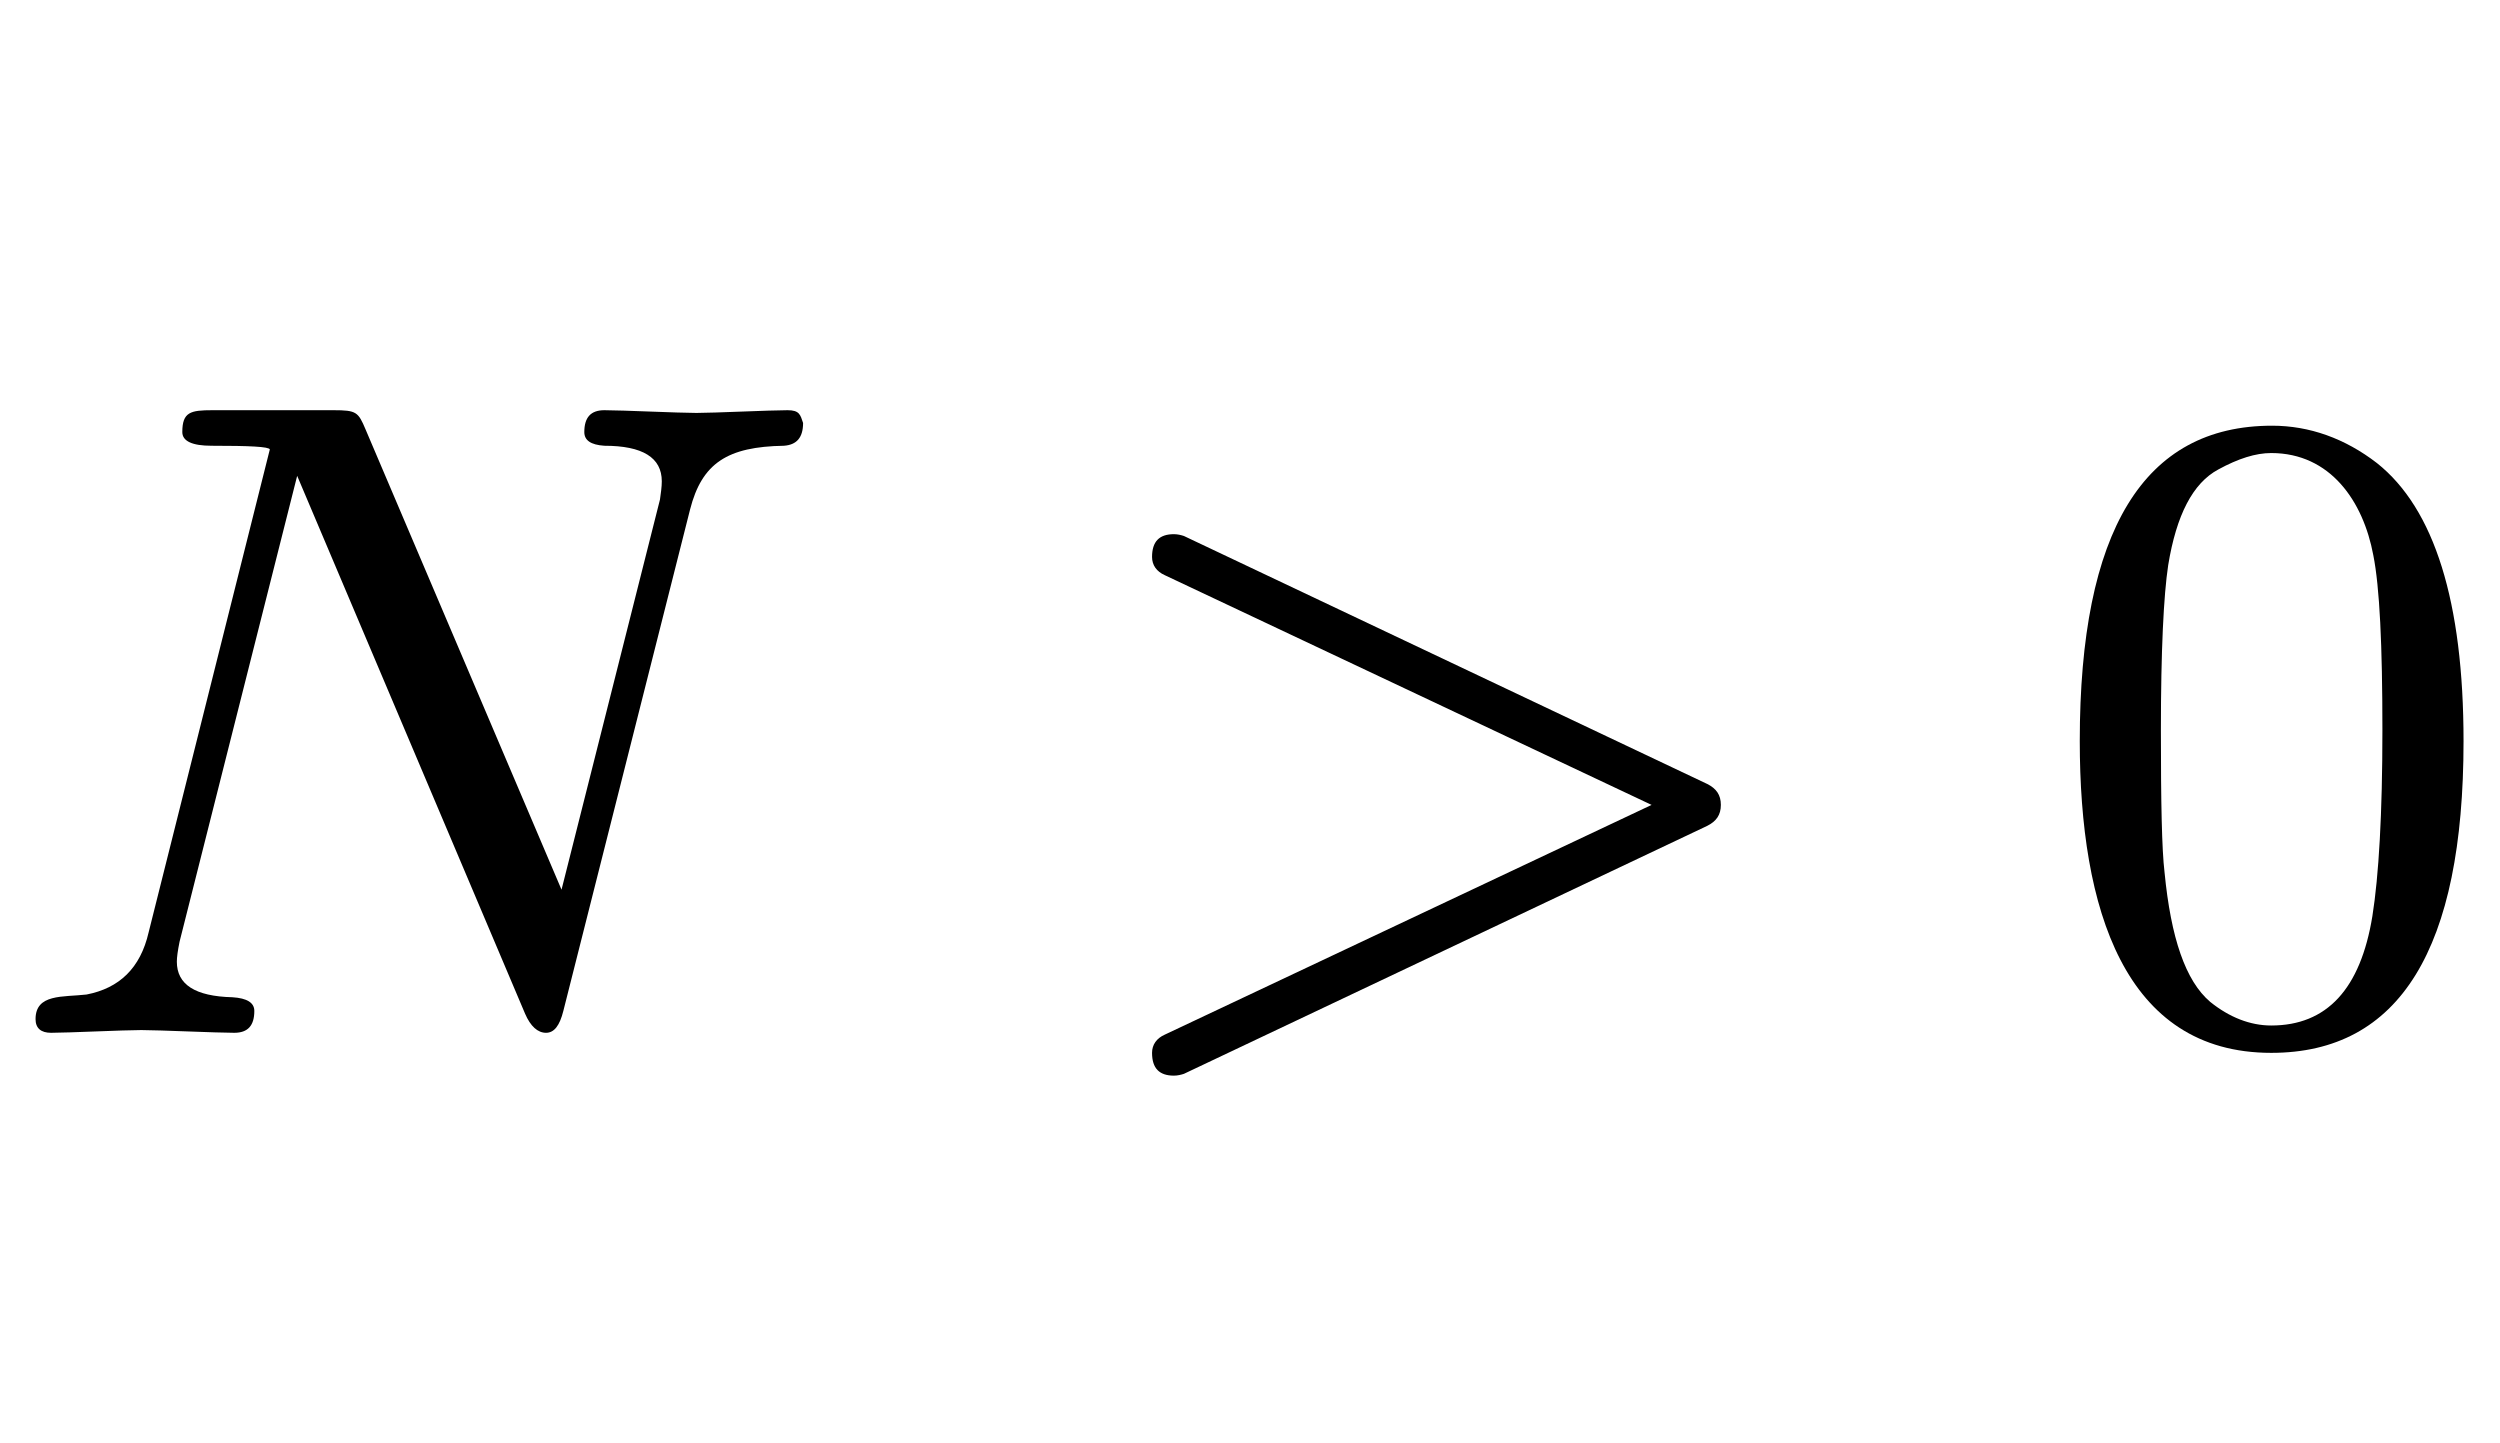 <svg class="typst-doc" viewBox="0 0 30.168 17.413" width="30.168pt" height="17.413pt" xmlns="http://www.w3.org/2000/svg" xmlns:xlink="http://www.w3.org/1999/xlink" xmlns:h5="http://www.w3.org/1999/xhtml">
    <g>
        <g transform="translate(0 12.463)">
            <g class="typst-text" transform="scale(1, -1)">
                <use xlink:href="#g9C136C76572213DE6707324506E34D78" x="0" fill="#000000" fill-rule="nonzero"/>
            </g>
        </g>
        <g transform="translate(13.055 12.463)">
            <g class="typst-text" transform="scale(1, -1)">
                <use xlink:href="#gDD96380C275DE9AF15656F8D405976A0" x="0" fill="#000000" fill-rule="nonzero"/>
            </g>
        </g>
        <g transform="translate(24.668 12.463)">
            <g class="typst-text" transform="scale(1, -1)">
                <use xlink:href="#gB37B7CB6A35FD21388CA262EF751BF3B" x="0" fill="#000000" fill-rule="nonzero"/>
            </g>
        </g>
    </g>
    <defs id="glyph">
        <symbol id="g9C136C76572213DE6707324506E34D78" overflow="visible">
            <path d="M 9.504 7.513 C 9.295 7.513 8.613 7.48 8.404 7.48 C 8.195 7.48 7.502 7.513 7.293 7.513 C 7.128 7.513 7.051 7.425 7.051 7.249 C 7.051 7.15 7.128 7.095 7.293 7.084 C 7.755 7.084 7.986 6.941 7.986 6.655 C 7.986 6.589 7.975 6.512 7.964 6.435 L 6.776 1.727 L 4.411 7.282 C 4.323 7.491 4.301 7.513 4.026 7.513 L 2.563 7.513 C 2.299 7.513 2.2 7.491 2.2 7.249 C 2.2 7.139 2.321 7.084 2.552 7.084 C 3.014 7.084 3.245 7.073 3.256 7.04 L 1.793 1.21 C 1.694 0.781 1.441 0.539 1.045 0.462 C 0.759 0.429 0.429 0.473 0.429 0.165 C 0.429 0.055 0.495 0 0.616 0 C 0.814 0 1.496 0.033 1.705 0.033 C 1.914 0.033 2.618 0 2.827 0 C 2.992 0 3.069 0.088 3.069 0.264 C 3.069 0.363 2.981 0.418 2.805 0.429 C 2.354 0.44 2.134 0.583 2.134 0.858 C 2.134 0.913 2.145 0.99 2.167 1.1 L 3.586 6.721 L 6.336 0.231 C 6.402 0.077 6.49 0 6.589 0 C 6.688 0 6.754 0.088 6.798 0.264 L 8.327 6.314 C 8.47 6.875 8.778 7.073 9.46 7.084 C 9.614 7.095 9.691 7.183 9.691 7.359 C 9.658 7.458 9.647 7.513 9.504 7.513 Z "/>
        </symbol>
        <symbol id="gDD96380C275DE9AF15656F8D405976A0" overflow="visible">
            <path d="M 7.546 2.497 C 7.656 2.552 7.711 2.629 7.711 2.75 C 7.711 2.871 7.656 2.948 7.546 3.003 L 1.232 5.995 C 1.199 6.006 1.155 6.017 1.111 6.017 C 0.935 6.017 0.847 5.929 0.847 5.742 C 0.847 5.643 0.902 5.566 1.001 5.522 L 6.875 2.75 L 1.001 -0.022 C 0.902 -0.066 0.847 -0.143 0.847 -0.242 C 0.847 -0.429 0.935 -0.517 1.111 -0.517 C 1.155 -0.517 1.199 -0.506 1.232 -0.495 Z "/>
        </symbol>
        <symbol id="gB37B7CB6A35FD21388CA262EF751BF3B" overflow="visible">
            <path d="M 2.739 -0.242 C 4.29 -0.242 5.06 1.012 5.06 3.52 C 5.06 5.203 4.708 6.325 4.015 6.875 C 3.63 7.172 3.201 7.326 2.75 7.326 C 1.199 7.326 0.429 6.061 0.429 3.52 C 0.429 1.496 0.968 -0.242 2.739 -0.242 Z M 3.971 5.764 C 4.048 5.379 4.081 4.675 4.081 3.652 C 4.081 2.64 4.037 1.892 3.96 1.408 C 3.817 0.528 3.41 0.088 2.739 0.088 C 2.486 0.088 2.233 0.187 2.002 0.374 C 1.705 0.627 1.529 1.144 1.452 1.936 C 1.419 2.211 1.408 2.783 1.408 3.652 C 1.408 4.609 1.441 5.28 1.496 5.643 C 1.595 6.248 1.793 6.633 2.101 6.798 C 2.343 6.93 2.552 6.996 2.739 6.996 C 3.454 6.996 3.85 6.413 3.971 5.764 Z "/>
        </symbol>
    </defs>
</svg>

